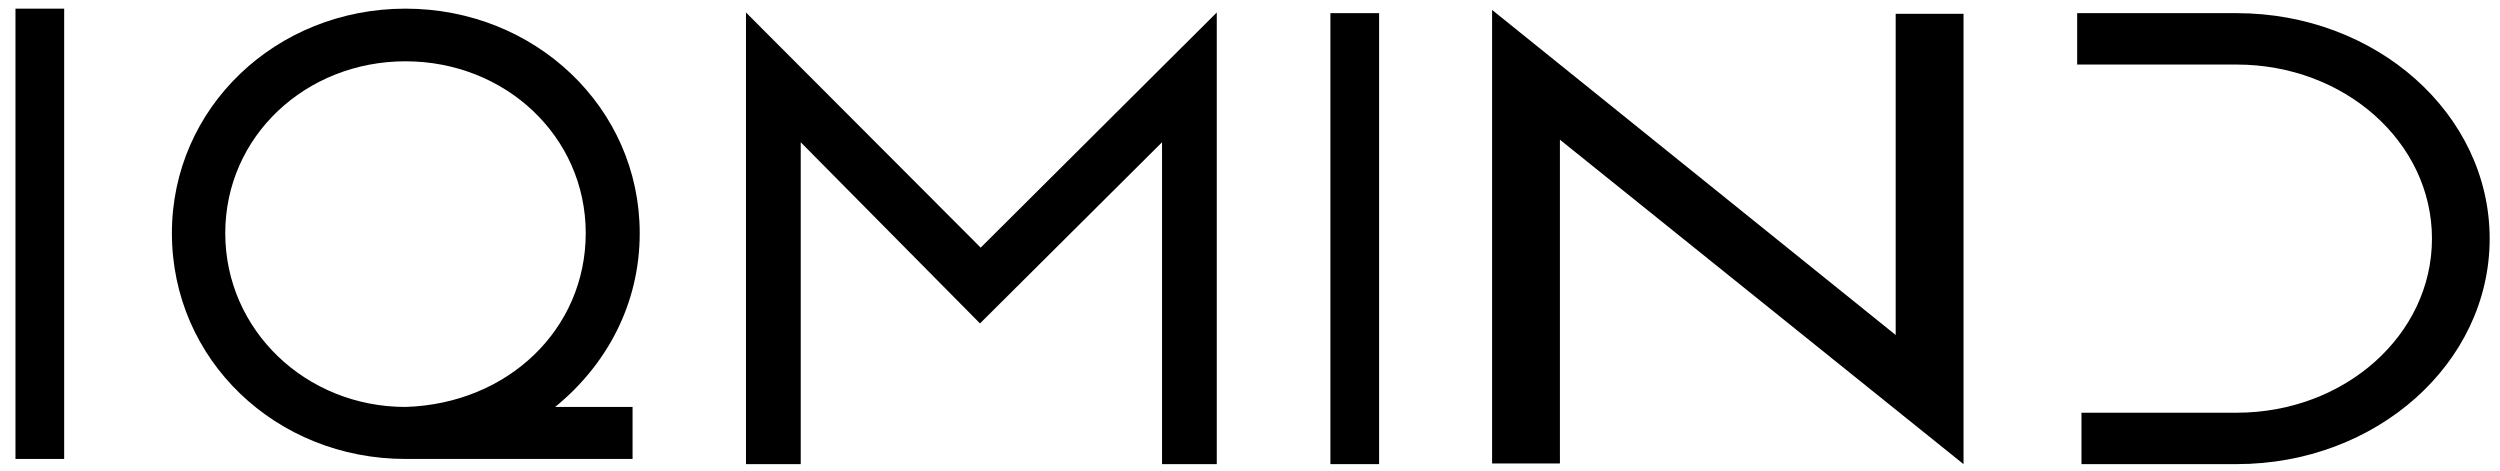 <svg width="154" height="29" viewBox="0 0 154 29" fill="none" xmlns="http://www.w3.org/2000/svg">
<path d="M137.77 0.81H127.953V3.976H131.507H137.77C144.434 3.976 149.809 8.764 149.809 14.7C149.809 20.636 144.434 25.424 137.77 25.424H128.219V28.59H137.77C146.389 28.59 153.363 22.377 153.363 14.7C153.363 7.023 146.389 0.81 137.77 0.81Z" fill="#000000"/>
<path d="M120.953 0.85V28.59L96.091 8.606V28.55H91.913V0.612L116.774 20.636V0.85H120.953Z" fill="#000000"/>
<path d="M84.953 0.81V28.59H81.953V0.81H84.953Z" fill="#000000"/>
<path d="M71.581 28.589V8.764L60.368 19.923L49.325 8.764V28.589H45.953V0.77L60.41 15.254L74.953 0.77V28.589H71.581Z" fill="#000000"/>
<path d="M10.589 14.363C10.589 6.628 17.002 0.533 24.978 0.533C32.954 0.533 39.407 6.628 39.407 14.363C39.407 18.739 37.363 22.489 34.197 25.068H38.966V28.271H24.978C17.002 28.271 10.589 22.177 10.589 14.363ZM13.876 14.363C13.876 20.34 18.846 25.068 24.978 25.068C31.311 24.872 36.081 20.262 36.081 14.363C36.081 8.386 31.111 3.776 24.978 3.776C18.846 3.776 13.876 8.386 13.876 14.363Z" fill="#000000"/>
<path d="M3.953 0.533V28.271H0.953V0.533H3.953Z" fill="#000000"/>
</svg>
